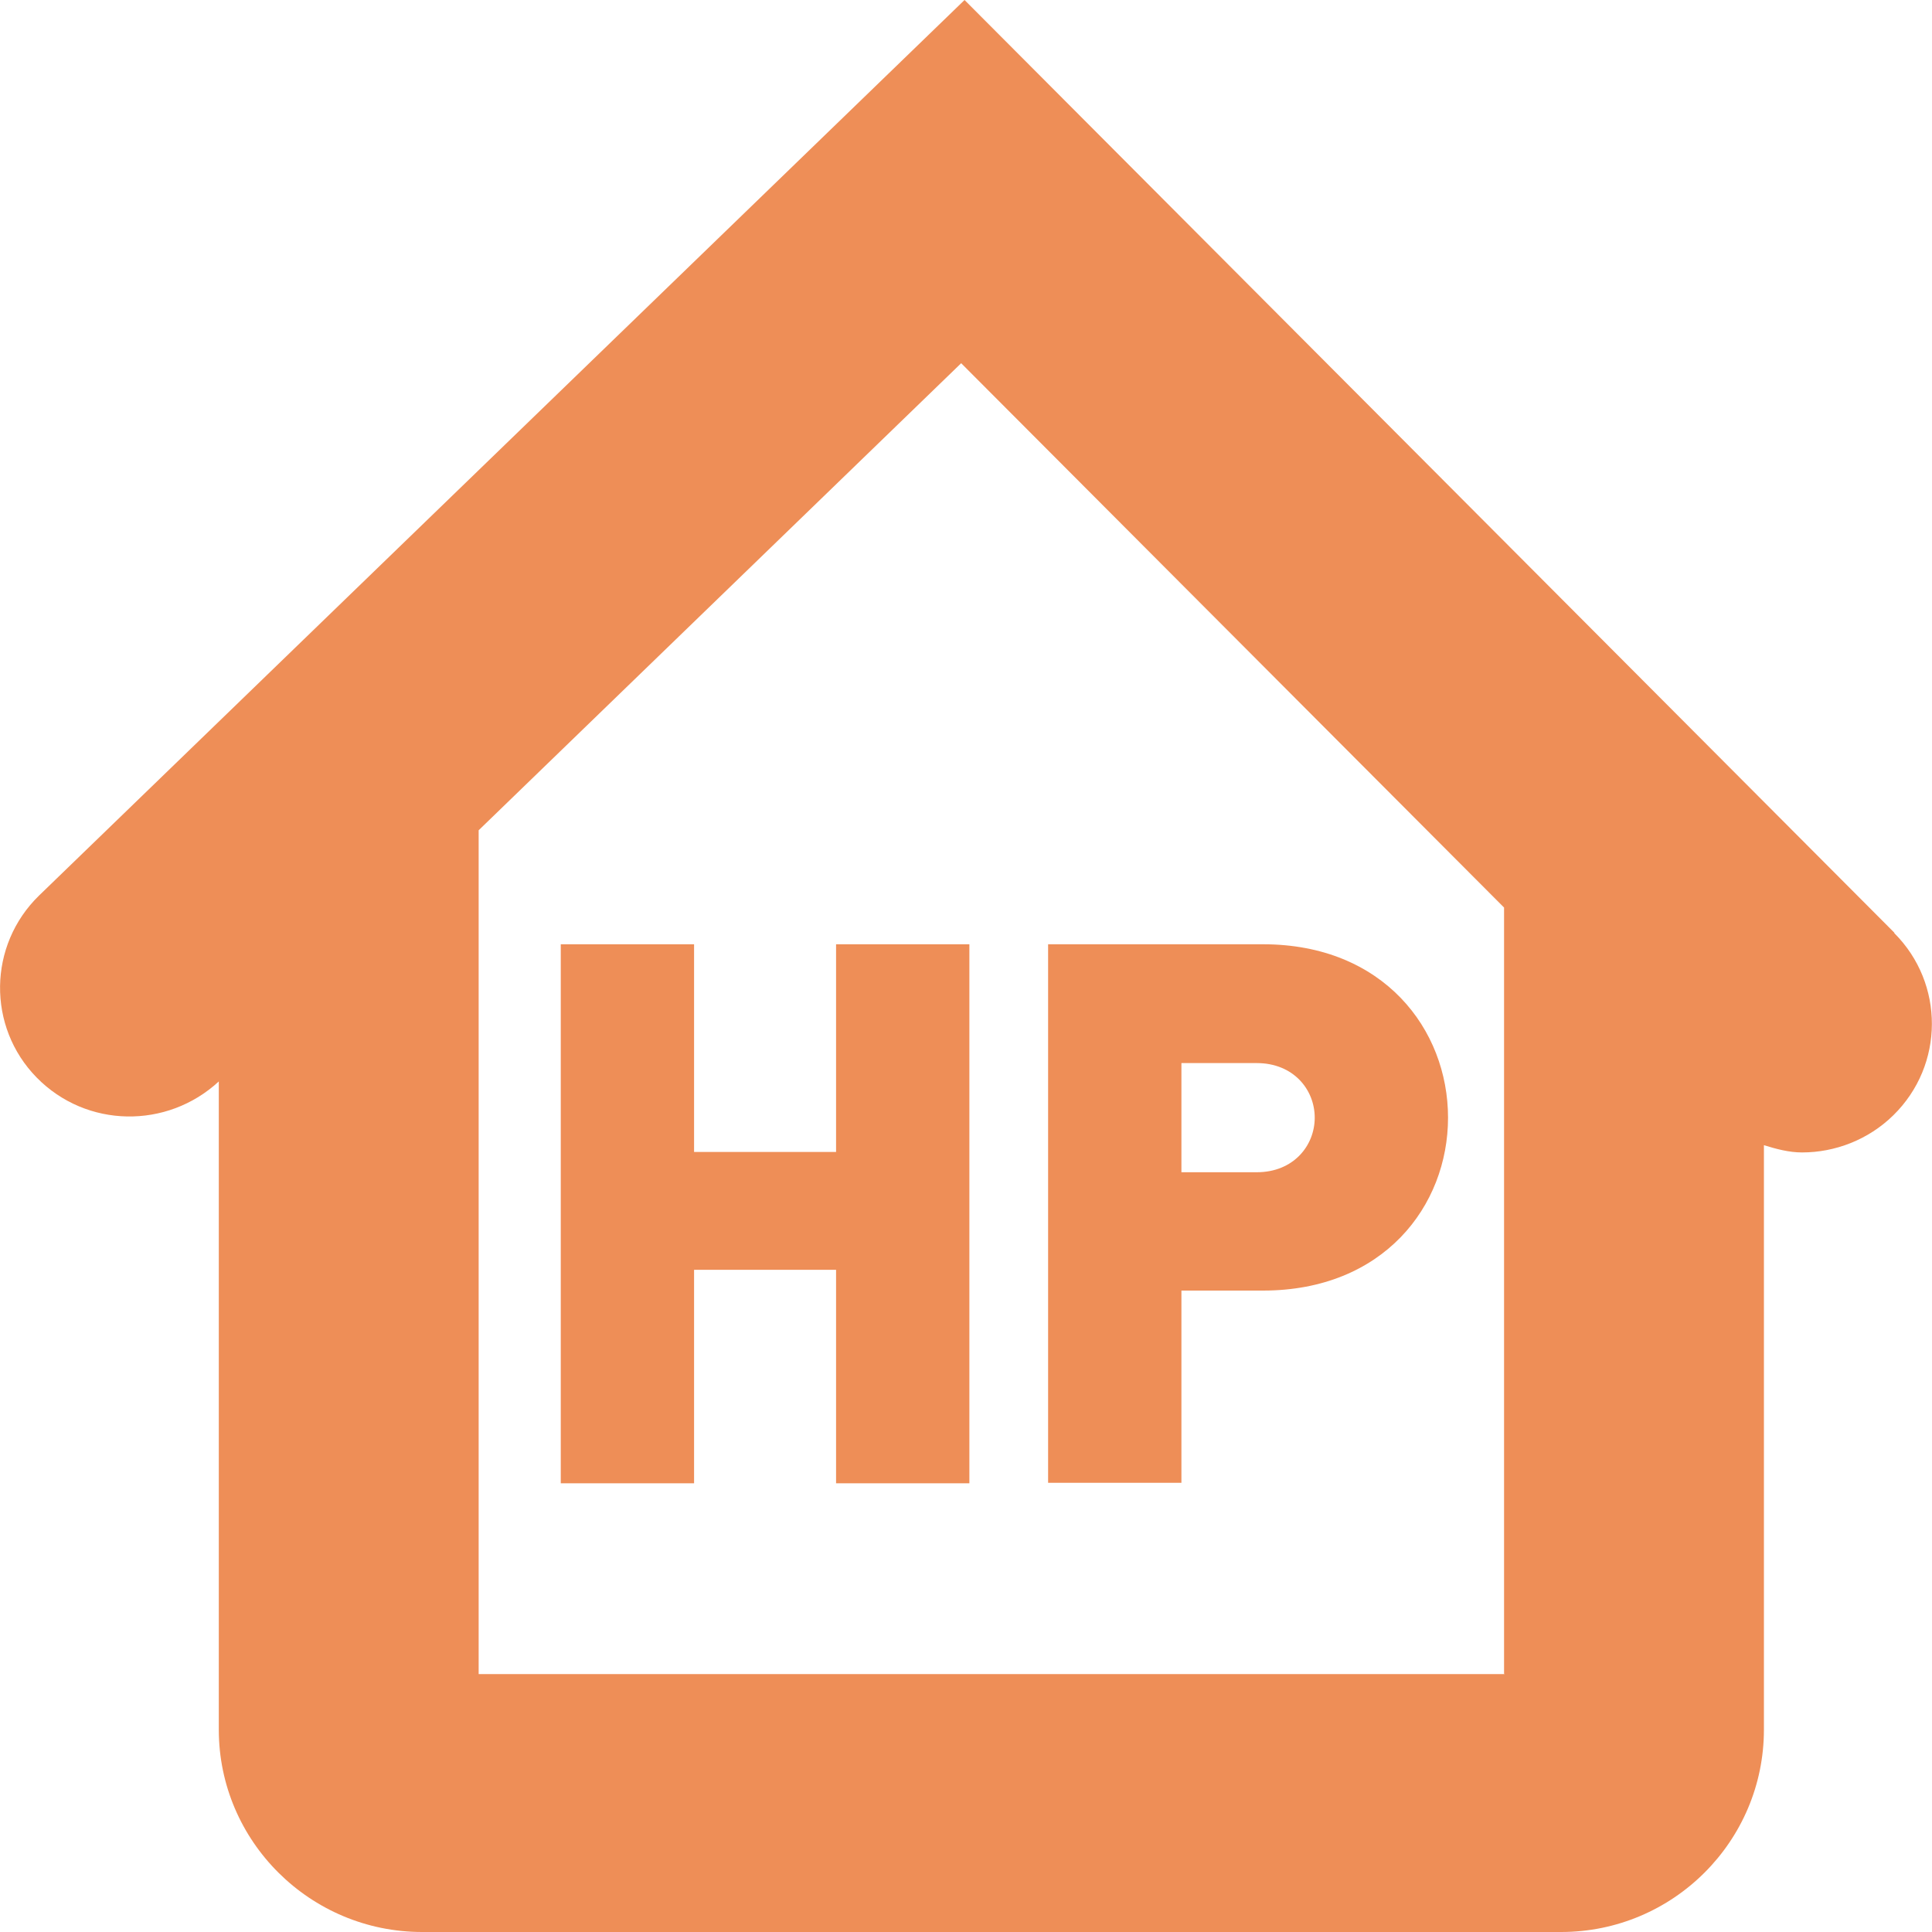<?xml version="1.0" encoding="UTF-8"?>
<svg id="a" data-name="レイヤー 1" xmlns="http://www.w3.org/2000/svg" viewBox="0 0 40 40">
  <polygon points="17.31 23.85 14.37 23.85 14.37 19.55 11.61 19.55 11.61 30.71 14.37 30.71 14.37 26.29 17.31 26.29 17.31 30.71 20.07 30.71 20.07 19.55 17.31 19.55 17.31 23.85" fill="#ee8e57"/>
  <path d="M24.46,26.72h1.69c2.49,0,3.83-1.75,3.83-3.58s-1.34-3.59-3.83-3.59h-4.45v11.15h2.76v-3.98ZM24.46,22.01h1.56c.76,0,1.2.55,1.2,1.13s-.44,1.13-1.2,1.13h-1.56v-2.26Z" fill="#ee8e57"/>
  <path d="M39.22,19.31L19.97,0,.81,18.54c-1.06,1.03-1.08,2.72-.05,3.77,1.03,1.05,2.7,1.07,3.77.08v13.42c0,2.31,1.89,4.19,4.21,4.19h23.58c2.32,0,4.2-1.88,4.2-4.19v-12.1c.26.08.52.15.79.15.68,0,1.37-.26,1.89-.77,1.06-1.04,1.06-2.73.02-3.77ZM31.15,34.66H9.91v-17.47l9.99-9.67,11.24,11.27v15.86Z" fill="#ee8e57"/>
</svg>
